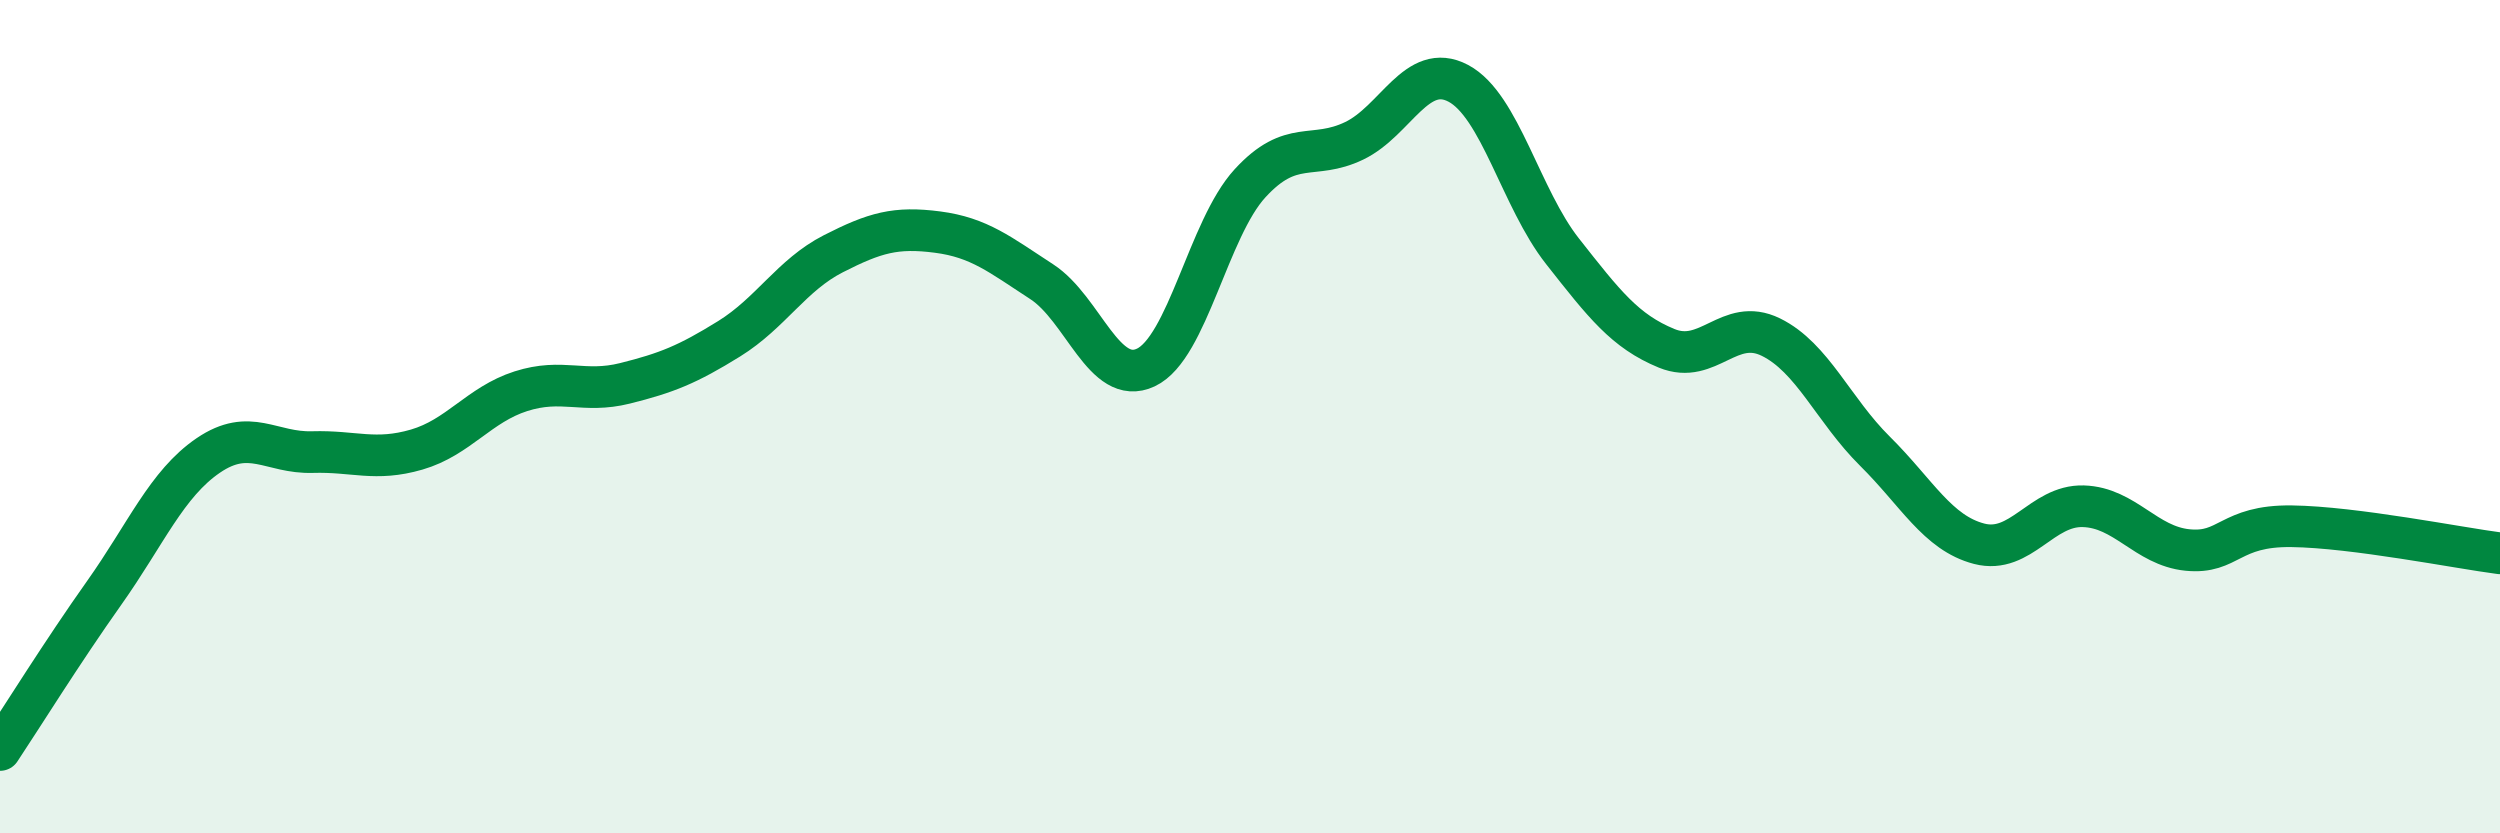 
    <svg width="60" height="20" viewBox="0 0 60 20" xmlns="http://www.w3.org/2000/svg">
      <path
        d="M 0,18 C 0.5,17.25 1.5,15.64 2.5,14.23 C 3.5,12.82 4,11.61 5,10.93 C 6,10.25 6.5,10.88 7.5,10.85 C 8.5,10.82 9,11.08 10,10.79 C 11,10.5 11.5,9.71 12.5,9.39 C 13.5,9.07 14,9.45 15,9.2 C 16,8.95 16.5,8.75 17.5,8.13 C 18.5,7.51 19,6.6 20,6.09 C 21,5.58 21.5,5.44 22.5,5.57 C 23.5,5.7 24,6.11 25,6.76 C 26,7.41 26.5,9.29 27.5,8.82 C 28.5,8.35 29,5.49 30,4.4 C 31,3.31 31.5,3.86 32.5,3.38 C 33.5,2.9 34,1.47 35,2 C 36,2.53 36.5,4.76 37.5,6.03 C 38.5,7.3 39,7.95 40,8.36 C 41,8.77 41.5,7.6 42.5,8.09 C 43.5,8.58 44,9.84 45,10.83 C 46,11.82 46.5,12.79 47.5,13.05 C 48.5,13.31 49,12.12 50,12.15 C 51,12.18 51.5,13.1 52.5,13.2 C 53.5,13.3 53.5,12.61 55,12.63 C 56.5,12.65 59,13.15 60,13.28L60 20L0 20Z"
        fill="#008740"
        opacity="0.1"
        stroke-linecap="round"
        stroke-linejoin="round"
      />
      <path
        d="M 0,18 C 0.5,17.25 1.5,15.64 2.5,14.23 C 3.5,12.82 4,11.61 5,10.93 C 6,10.25 6.5,10.88 7.5,10.85 C 8.5,10.82 9,11.08 10,10.79 C 11,10.5 11.5,9.71 12.5,9.39 C 13.5,9.07 14,9.45 15,9.2 C 16,8.95 16.5,8.75 17.5,8.13 C 18.5,7.51 19,6.6 20,6.09 C 21,5.58 21.5,5.44 22.5,5.57 C 23.5,5.7 24,6.11 25,6.76 C 26,7.41 26.5,9.29 27.5,8.82 C 28.5,8.35 29,5.49 30,4.4 C 31,3.31 31.5,3.86 32.5,3.38 C 33.5,2.9 34,1.47 35,2 C 36,2.53 36.5,4.76 37.5,6.03 C 38.5,7.3 39,7.95 40,8.36 C 41,8.77 41.5,7.6 42.5,8.09 C 43.5,8.58 44,9.84 45,10.83 C 46,11.82 46.5,12.79 47.5,13.05 C 48.5,13.31 49,12.12 50,12.15 C 51,12.18 51.5,13.1 52.5,13.2 C 53.5,13.3 53.5,12.61 55,12.63 C 56.5,12.65 59,13.15 60,13.28"
        stroke="#008740"
        stroke-width="1"
        fill="none"
        stroke-linecap="round"
        stroke-linejoin="round"
      />
    </svg>
  